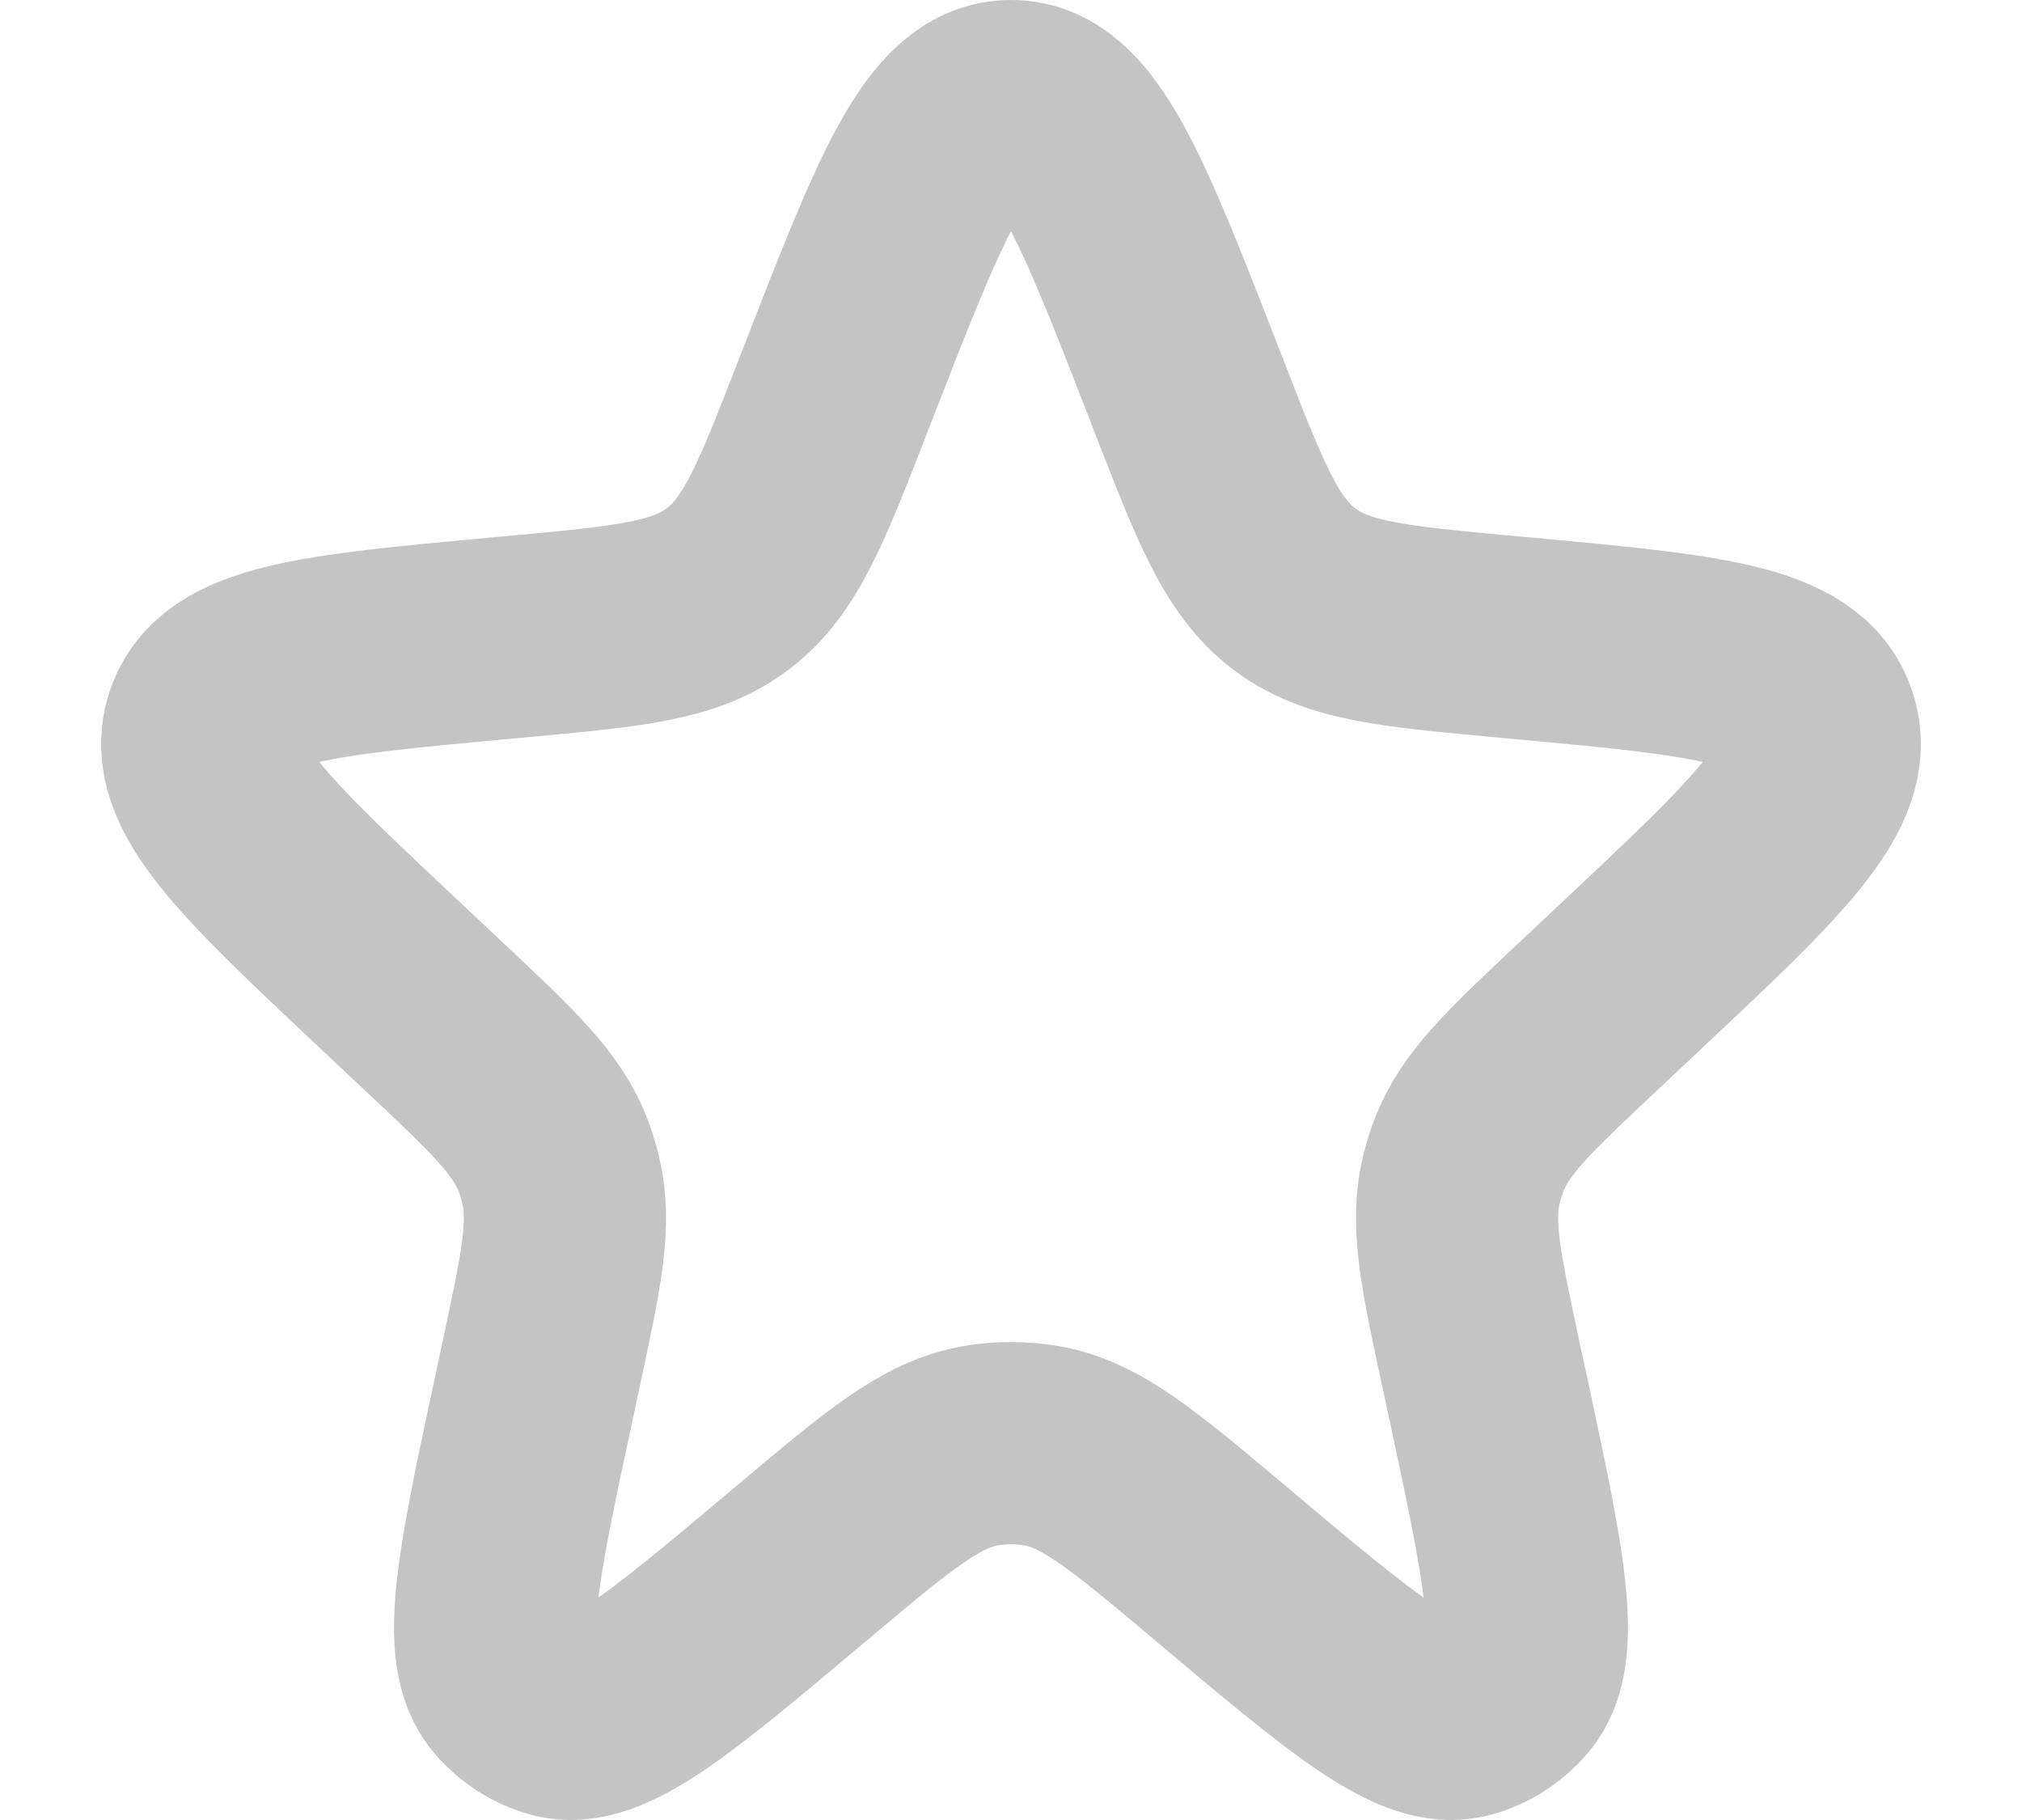 <svg width="20" height="18" viewBox="0 0 20 18" fill="none" xmlns="http://www.w3.org/2000/svg">
<path d="M8.278 3.817C9.008 1.939 9.373 1 10 1C10.627 1 10.992 1.939 11.722 3.817L11.756 3.905C12.168 4.966 12.374 5.497 12.794 5.819C13.214 6.142 13.765 6.193 14.868 6.295L15.067 6.313C16.872 6.48 17.774 6.563 17.967 7.156C18.16 7.749 17.49 8.379 16.15 9.638L15.703 10.058C15.024 10.696 14.685 11.014 14.527 11.432C14.498 11.51 14.473 11.59 14.454 11.671C14.35 12.107 14.449 12.569 14.648 13.494L14.71 13.781C15.075 15.481 15.257 16.331 14.938 16.697C14.819 16.834 14.665 16.933 14.492 16.981C14.032 17.111 13.379 16.561 12.072 15.461C11.214 14.739 10.785 14.378 10.293 14.297C10.099 14.265 9.901 14.265 9.708 14.297C9.215 14.378 8.786 14.739 7.928 15.461C6.621 16.561 5.968 17.111 5.507 16.981C5.335 16.933 5.181 16.834 5.062 16.697C4.743 16.331 4.925 15.481 5.291 13.781L5.352 13.494C5.551 12.569 5.65 12.107 5.546 11.671C5.527 11.59 5.503 11.51 5.473 11.432C5.315 11.014 4.976 10.696 4.297 10.058L3.85 9.638C2.51 8.379 1.84 7.749 2.033 7.156C2.226 6.563 3.128 6.48 4.933 6.313L5.132 6.295C6.235 6.193 6.786 6.142 7.206 5.819C7.626 5.497 7.832 4.966 8.244 3.905L8.278 3.817Z" stroke="#C4C4C4" stroke-width="2"/>
</svg>
